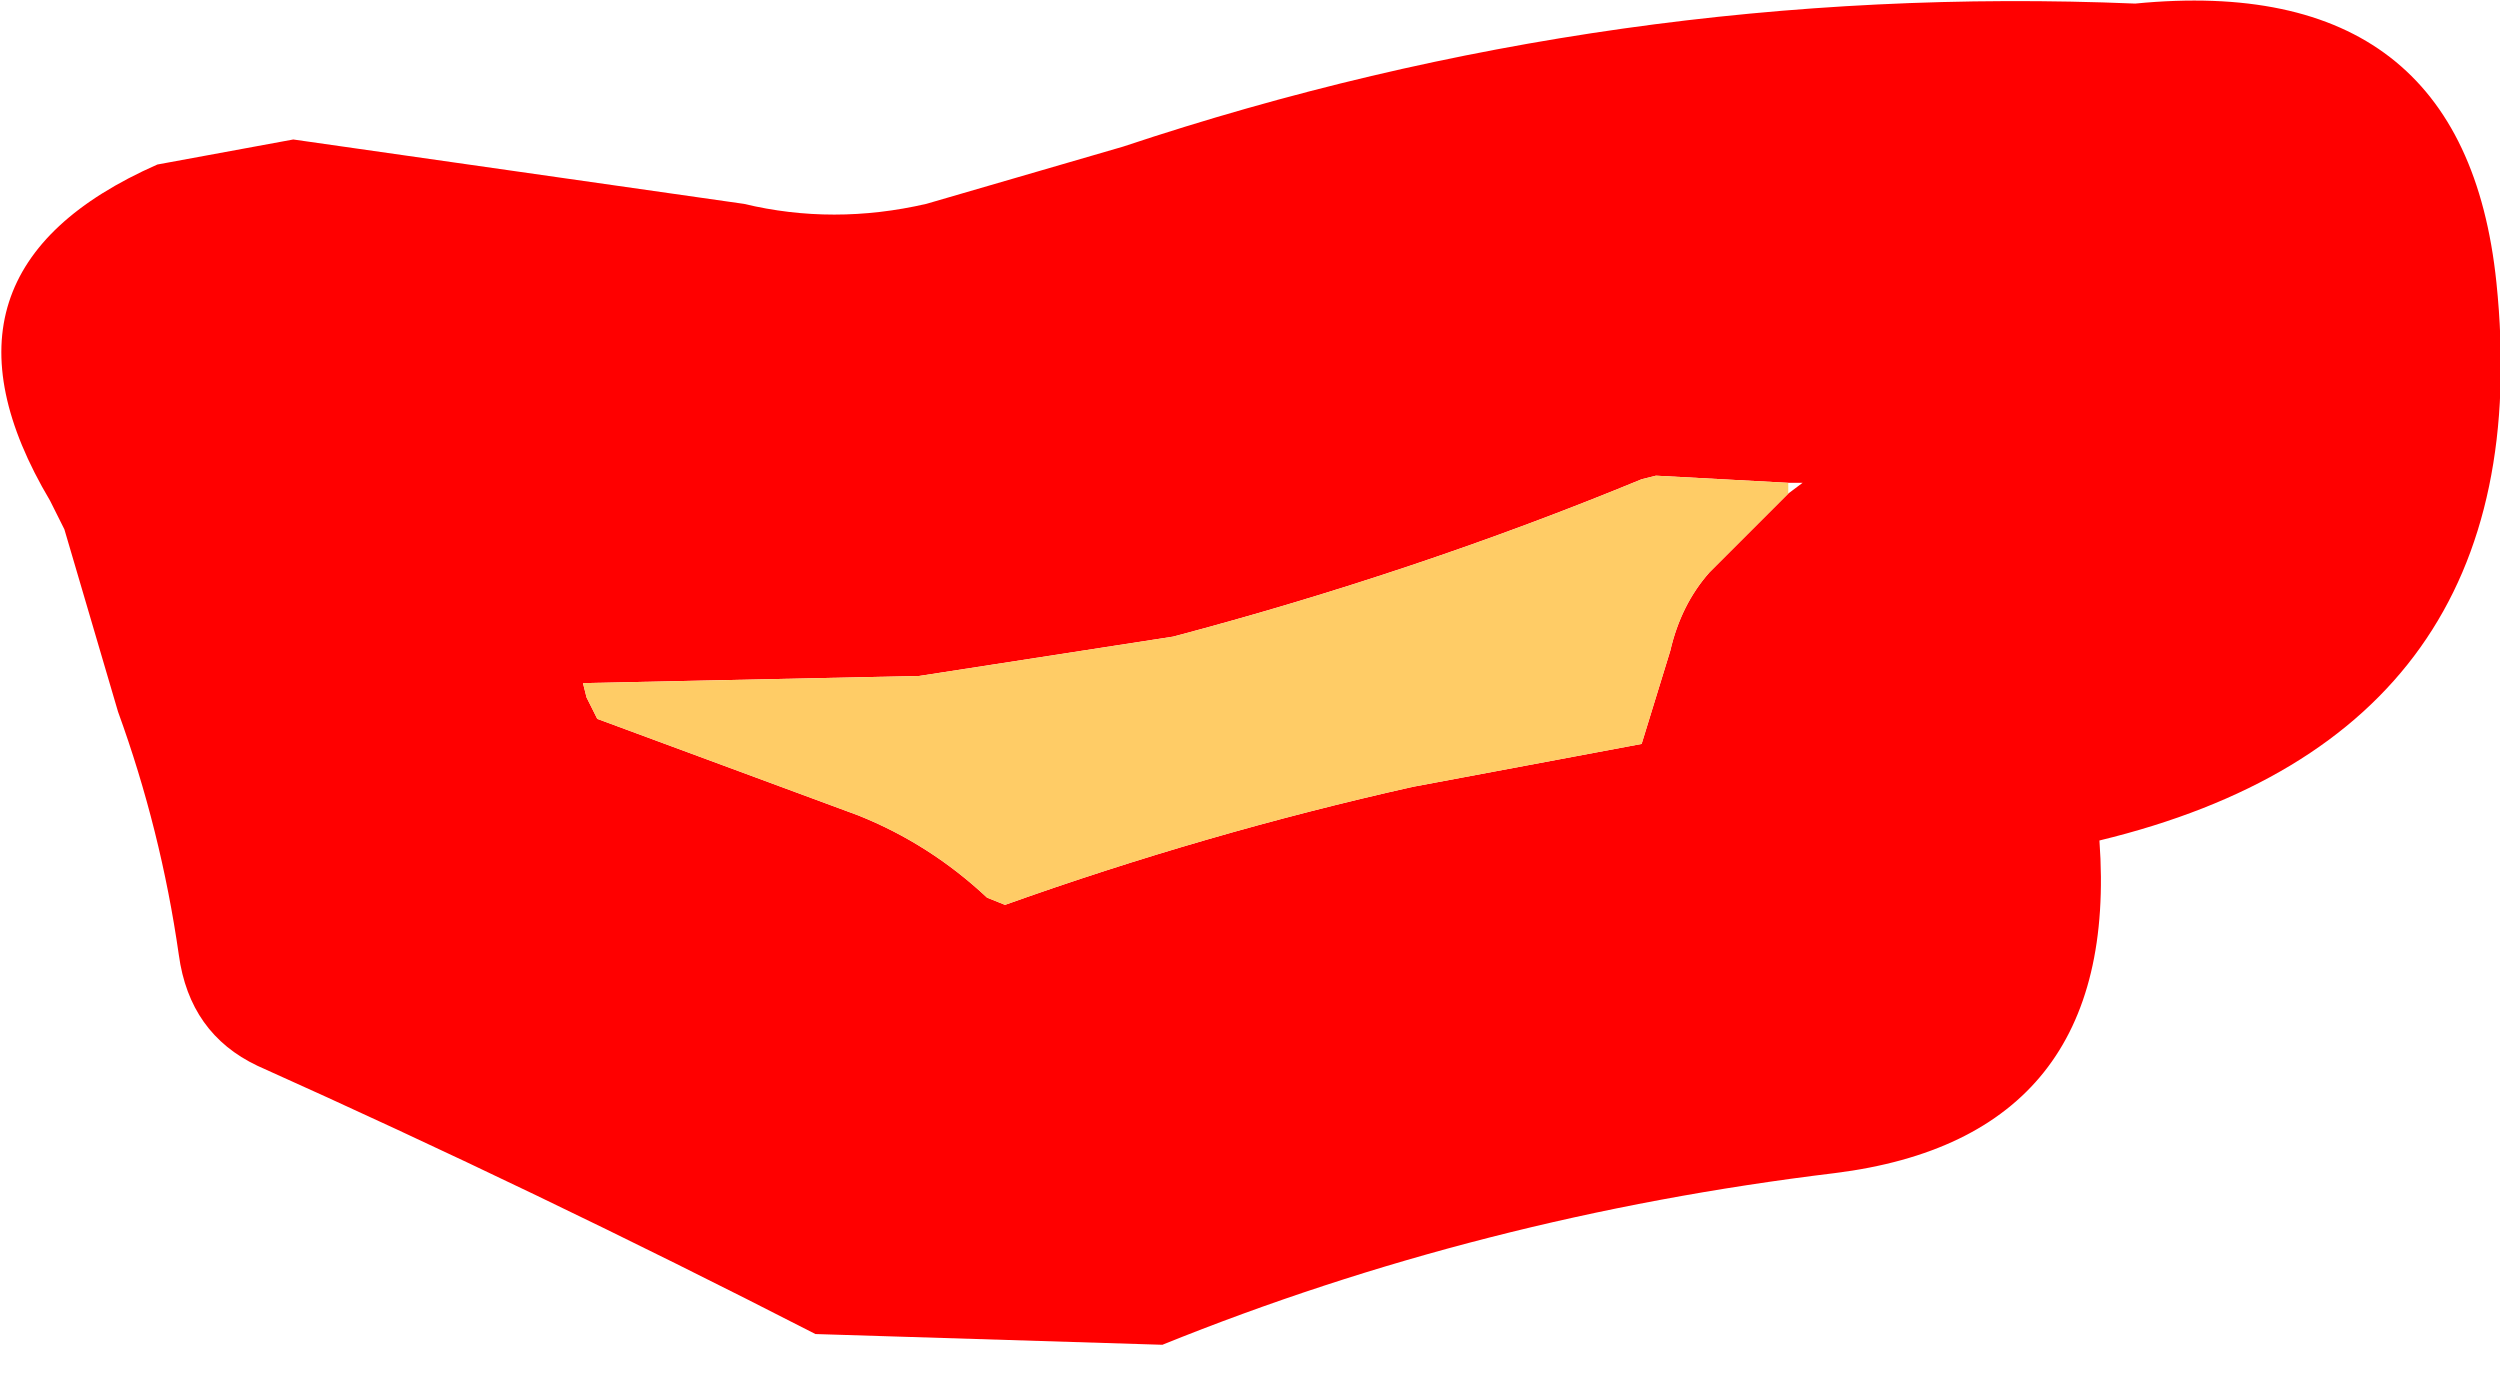 <?xml version="1.0" encoding="UTF-8" standalone="no"?>
<svg xmlns:xlink="http://www.w3.org/1999/xlink" height="19.3px" width="34.95px" xmlns="http://www.w3.org/2000/svg">
  <g transform="matrix(1.0, 0.0, 0.0, 1.0, 13.35, 11.2)">
    <path d="M11.65 -4.45 L9.8 -4.55 9.6 -4.5 Q6.45 -3.2 3.05 -2.3 L-0.5 -1.75 -5.2 -1.65 -5.15 -1.45 -5.05 -1.25 -5.0 -1.15 -1.35 0.2 Q-0.35 0.6 0.45 1.35 L0.7 1.45 Q3.5 0.45 6.4 -0.2 L9.6 -0.8 10.0 -2.1 Q10.15 -2.75 10.55 -3.2 L11.65 -4.3 11.85 -4.45 11.65 -4.45 M16.5 -11.15 Q21.1 -11.6 21.55 -7.25 22.2 -0.95 16.0 0.55 16.3 4.7 12.3 5.2 7.35 5.8 2.9 7.6 L-1.95 7.45 Q-5.85 5.45 -9.75 3.7 -10.7 3.25 -10.85 2.15 -11.1 0.4 -11.7 -1.25 L-12.45 -3.8 -12.65 -4.2 Q-14.55 -7.4 -11.15 -8.9 L-9.25 -9.25 -2.95 -8.35 Q-1.7 -8.05 -0.4 -8.35 L2.35 -9.15 Q9.25 -11.45 16.5 -11.15" fill="#ff0000" fill-rule="evenodd" stroke="none"/>
    <path d="M11.65 -4.3 L10.55 -3.2 Q10.15 -2.75 10.0 -2.1 L9.6 -0.8 6.4 -0.2 Q3.5 0.45 0.7 1.45 L0.45 1.35 Q-0.35 0.6 -1.35 0.2 L-5.0 -1.15 -5.05 -1.25 -5.15 -1.45 -5.2 -1.65 -0.5 -1.75 3.05 -2.3 Q6.45 -3.2 9.6 -4.5 L9.8 -4.55 11.65 -4.45 11.65 -4.3" fill="#ffcc66" fill-rule="evenodd" stroke="none"/>
  </g>
</svg>
